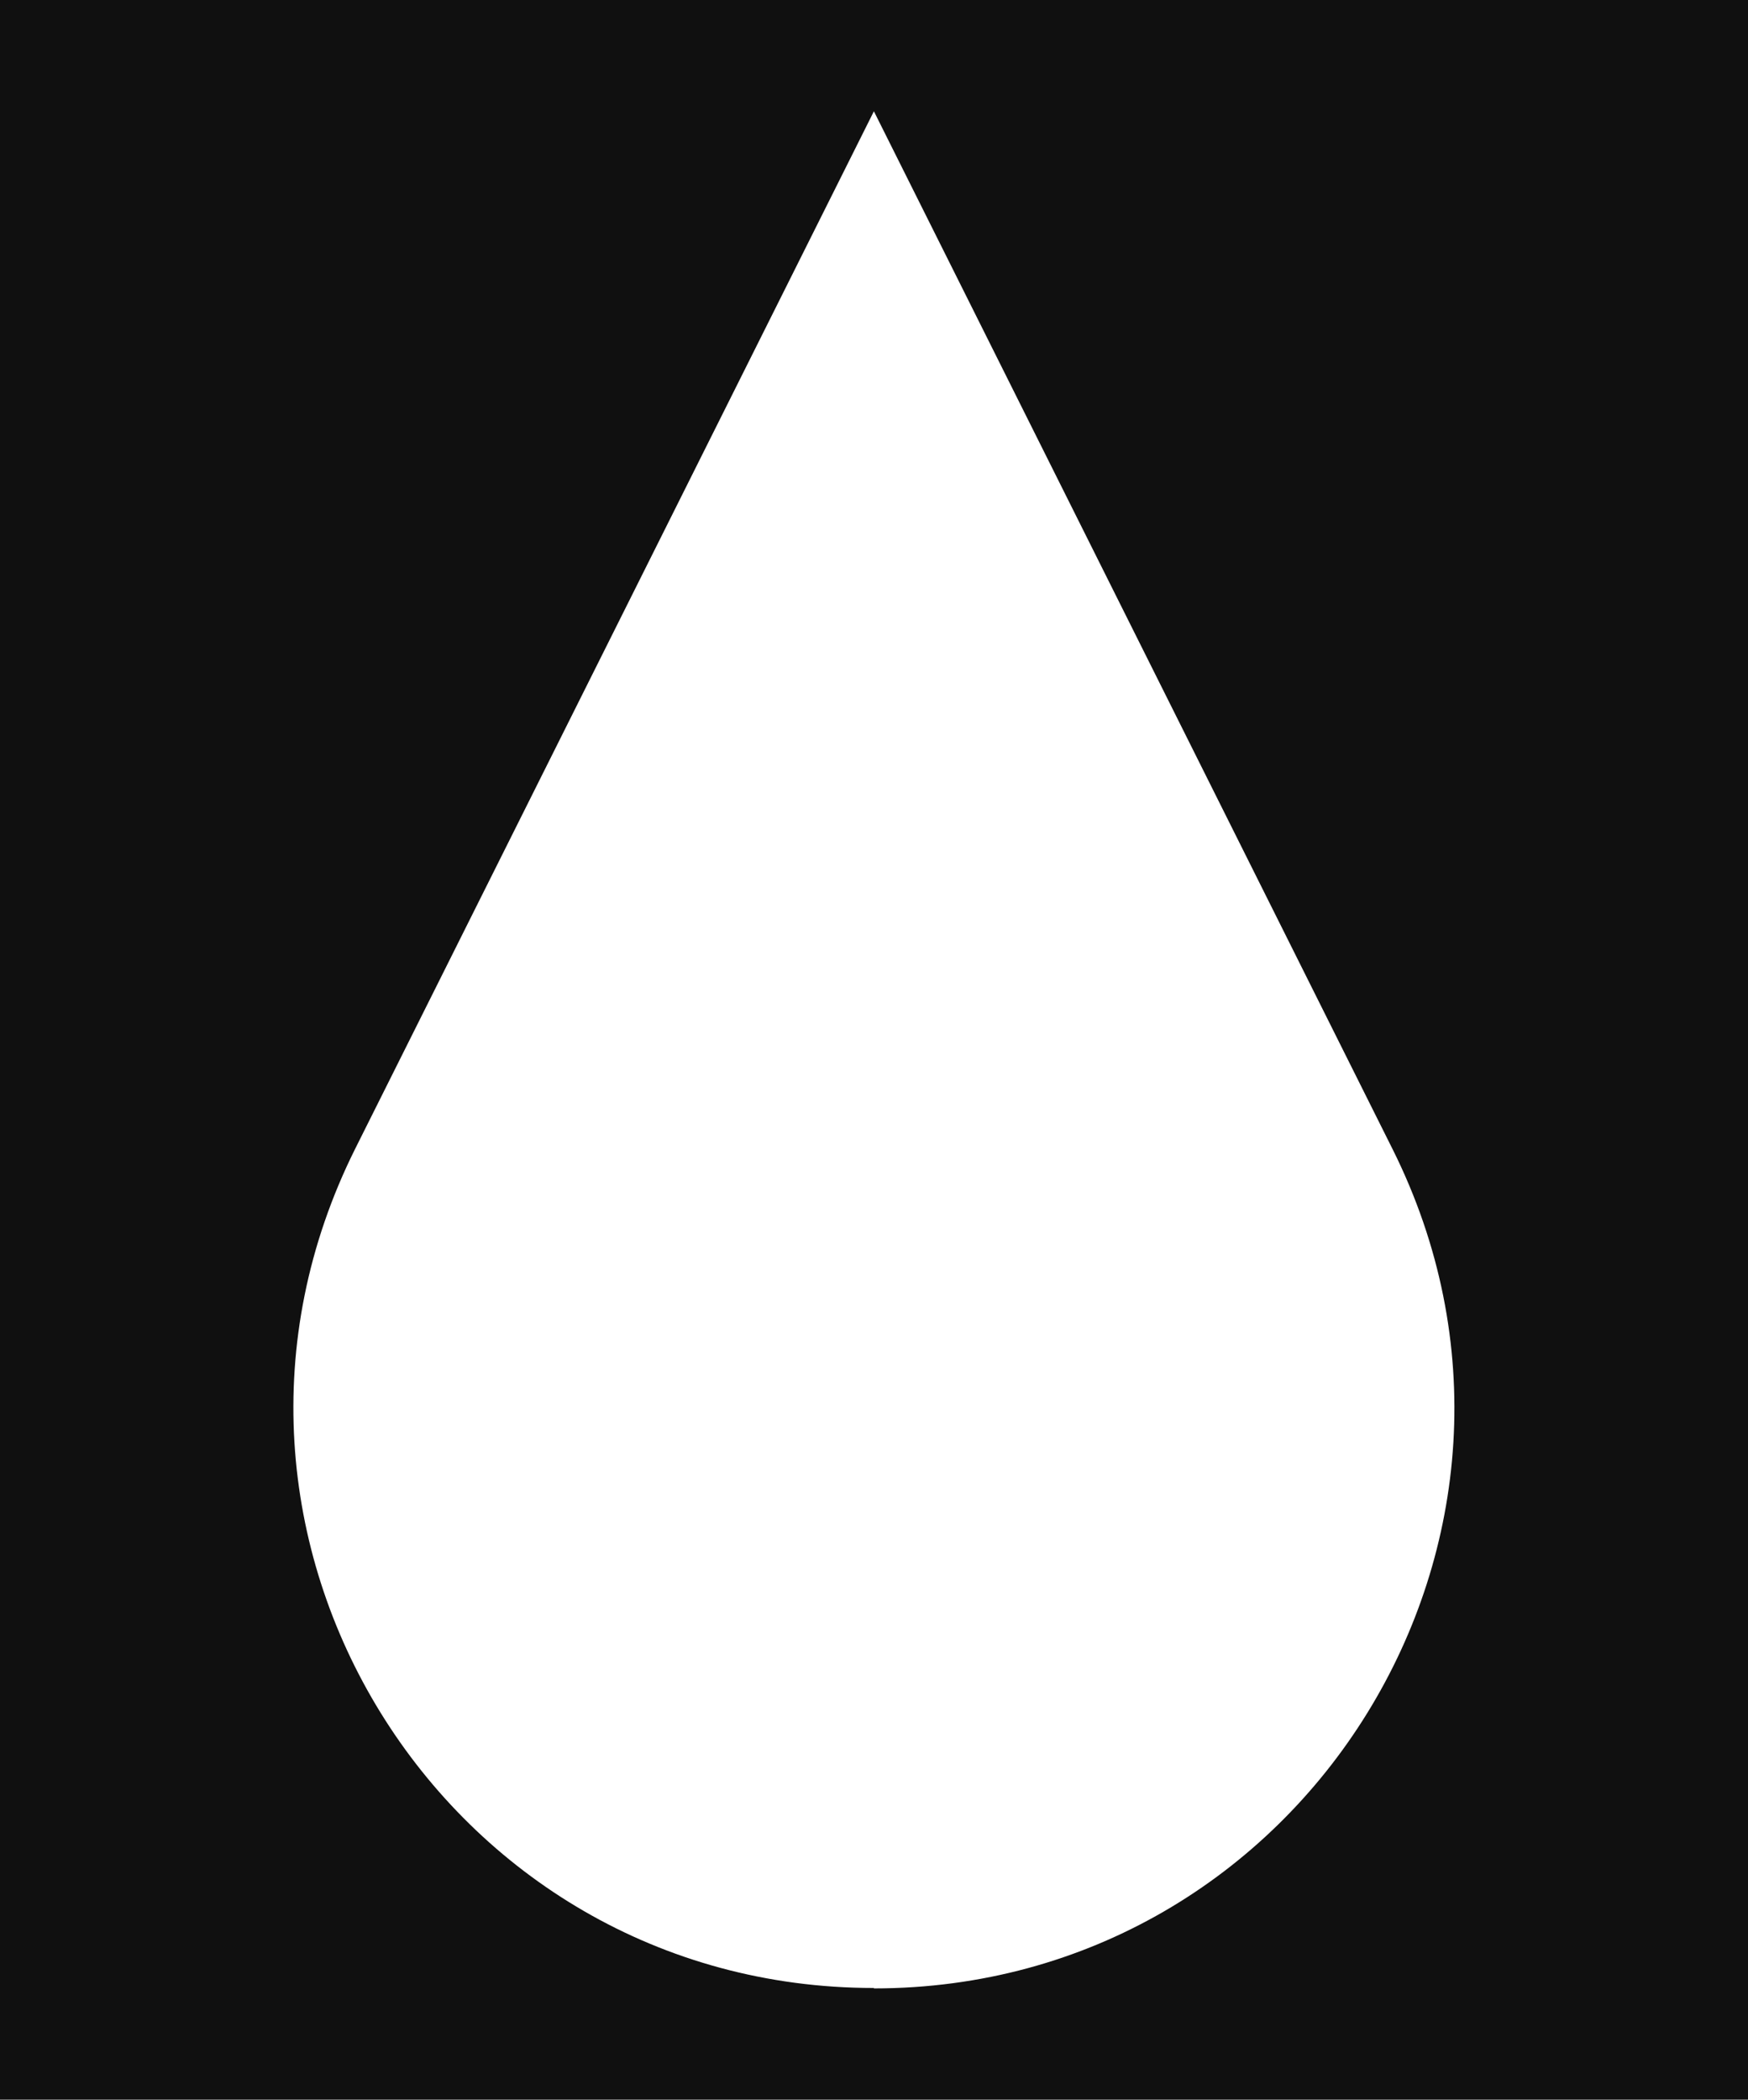 <?xml version="1.0" encoding="UTF-8"?> <svg xmlns="http://www.w3.org/2000/svg" id="_Слой_2" data-name=" Слой 2" viewBox="0 0 83.29 100"> <defs> <style> .cls-1 { fill: #101010; } </style> </defs> <path class="cls-1" d="M0,0V100H83.29V0H0ZM41.64,94.7v-.02c-20.54,0-33.89-21.61-24.71-39.98L41.64,5.3l24.71,49.42c9.18,18.37-4.17,39.98-24.71,39.98Z"></path> </svg> 